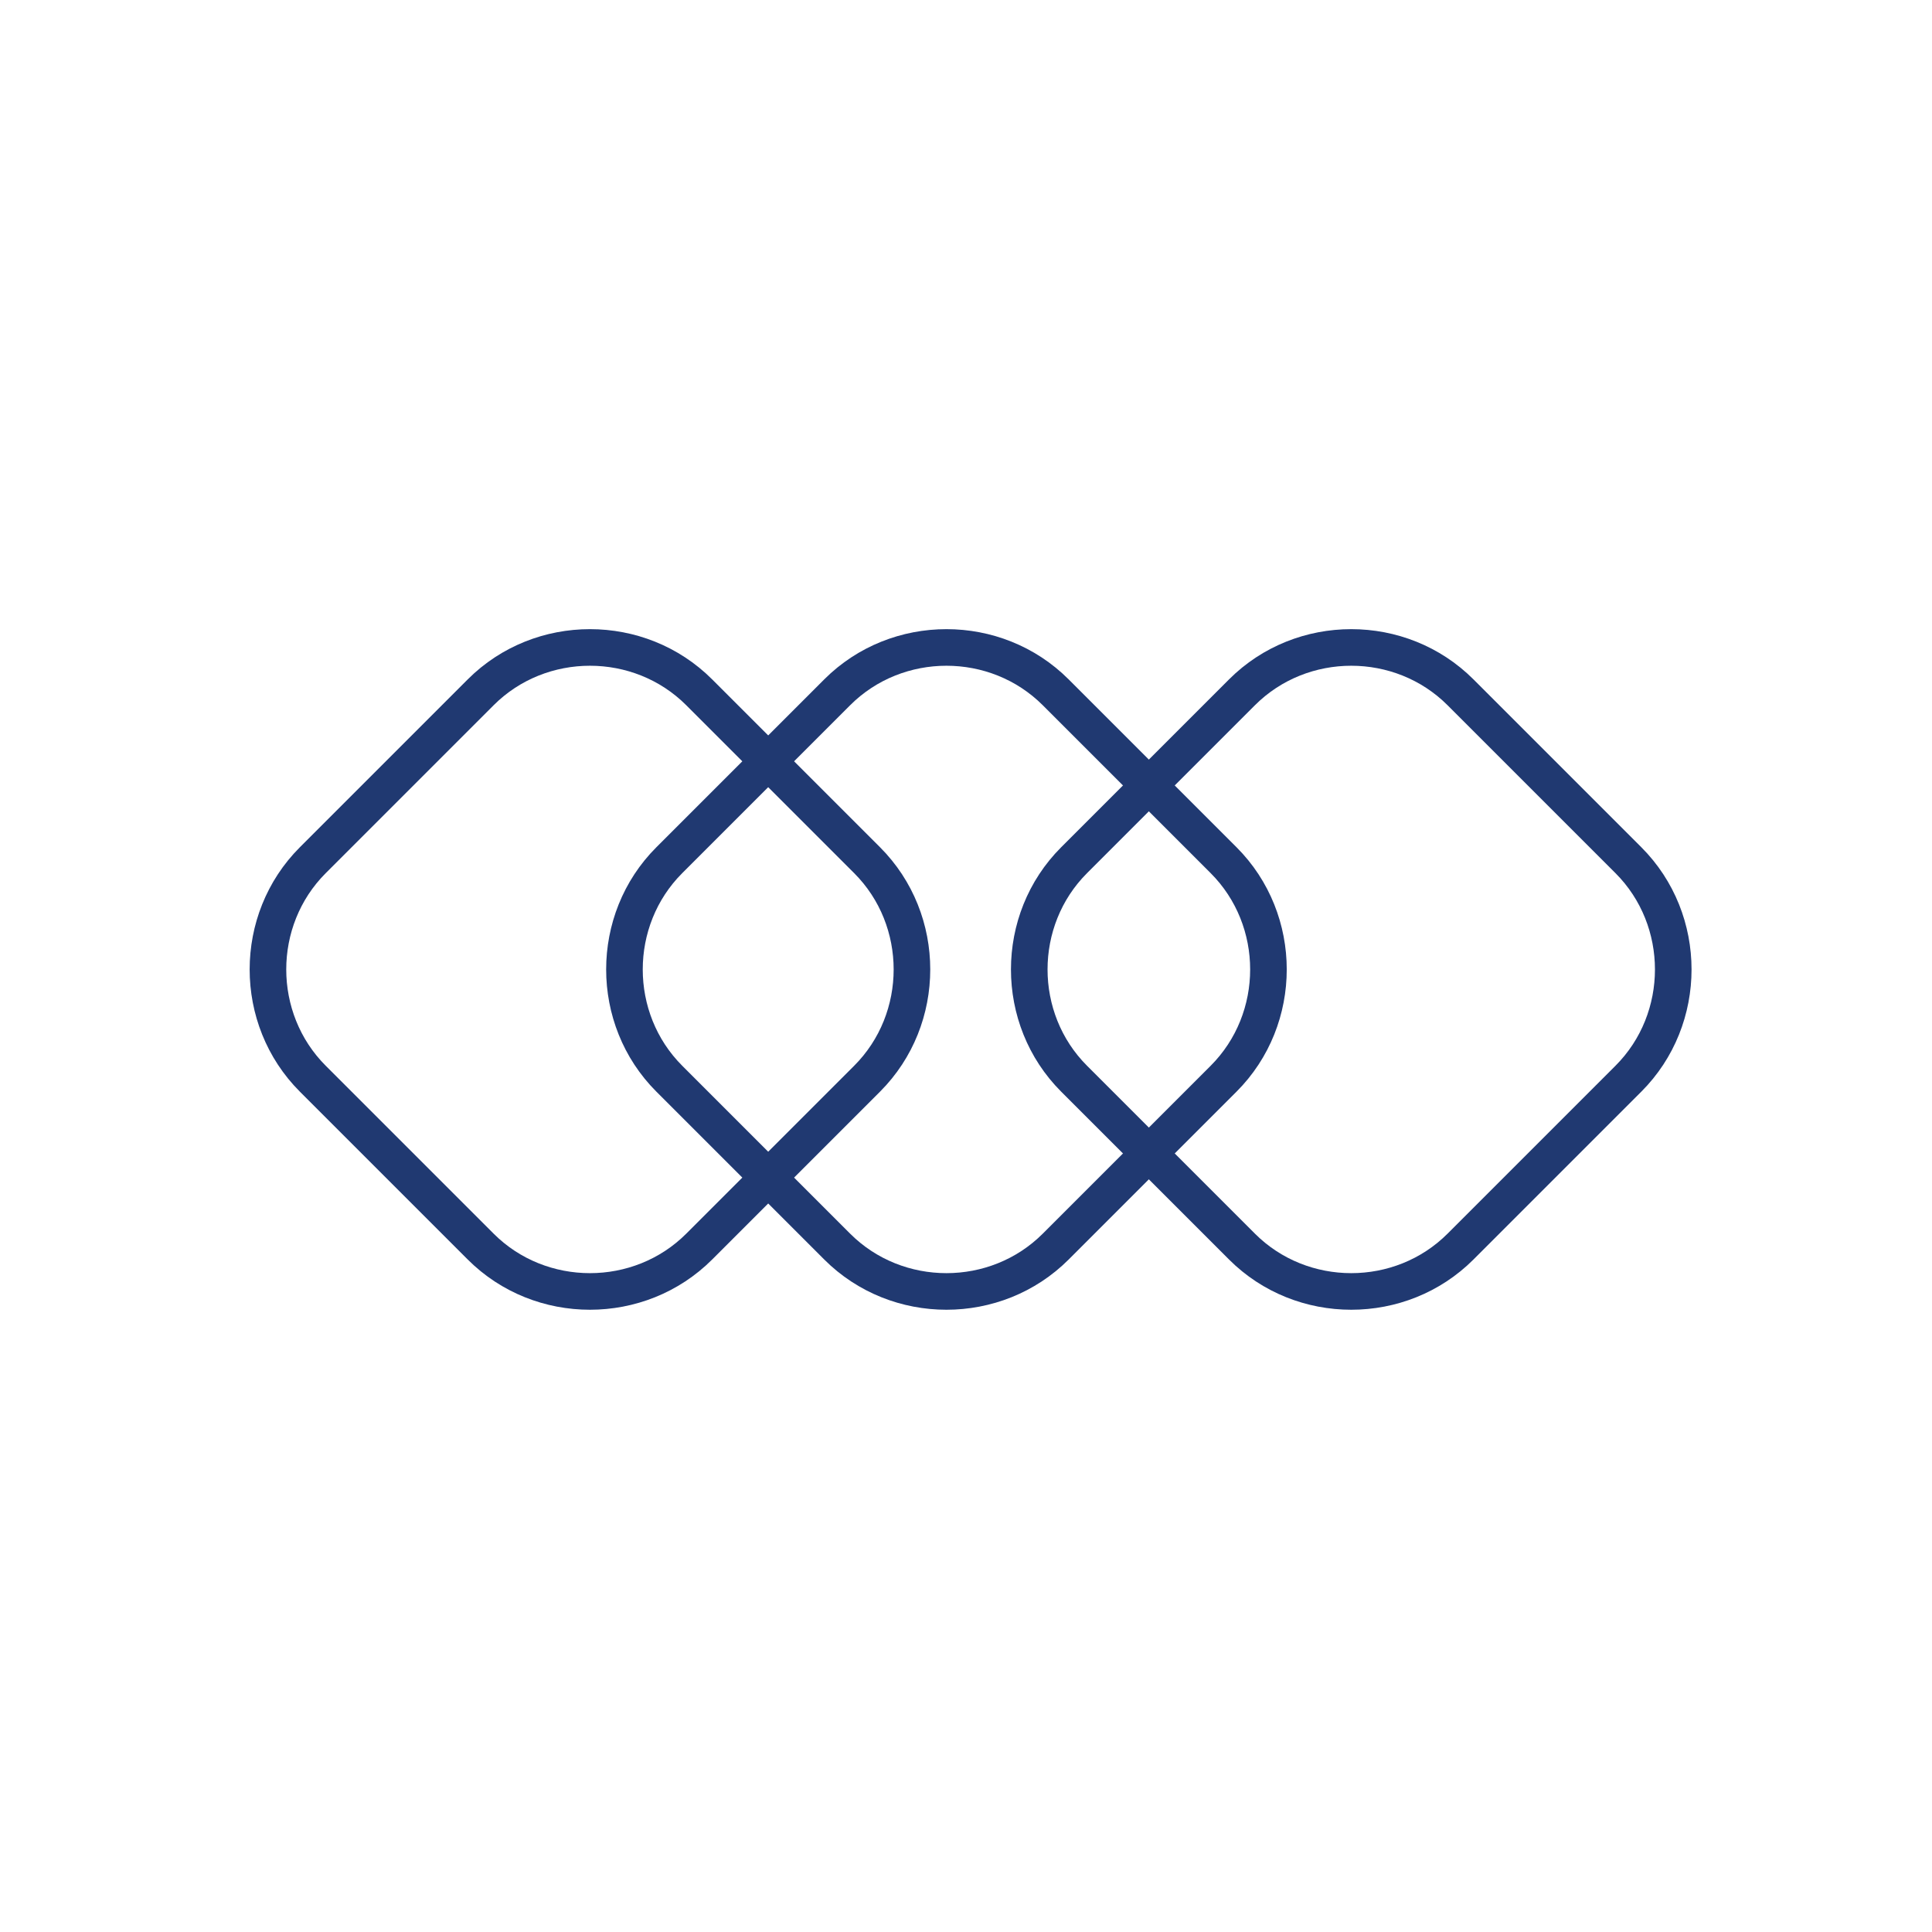 <?xml version="1.0" encoding="utf-8"?>
<!-- Generator: Adobe Illustrator 24.0.0, SVG Export Plug-In . SVG Version: 6.00 Build 0)  -->
<svg version="1.1" xmlns="http://www.w3.org/2000/svg" xmlns:xlink="http://www.w3.org/1999/xlink" x="0px" y="0px"
	 viewBox="0 0 84 84" style="enable-background:new 0 0 84 84;" xml:space="preserve">
<style type="text/css">
	.st0{display:none;}
	.st1{opacity:0.5;}
	.st2{display:inline;fill:#203971;}
	.st3{display:inline;}
	.st4{fill:#203971;}
	.st5{display:inline;fill:none;stroke:#203971;stroke-width:2;stroke-linecap:round;stroke-linejoin:round;stroke-miterlimit:10;}
	.st6{fill:#203971;stroke:#203971;stroke-width:0.5;stroke-miterlimit:10;}
	.st7{display:inline;fill:#203971;stroke:#203971;stroke-width:0.5;stroke-miterlimit:10;}
	.st8{display:inline;fill:none;stroke:#203971;stroke-width:1.512;stroke-miterlimit:10;}
	.st9{display:inline;fill:none;stroke:#203971;stroke-width:1.591;stroke-miterlimit:10;}
	.st10{fill:none;stroke:#203971;stroke-width:1.591;stroke-linecap:round;stroke-miterlimit:10;}
	.st11{fill:none;stroke:#203971;stroke-width:1.591;stroke-miterlimit:10;}
	.st12{fill:none;stroke:#203971;stroke-linecap:round;stroke-miterlimit:10;}
</style>
<g id="Livello_1" class="st0">
	<g class="st1">
		<path class="st2" d="M41.5,82.4c-5.4,0-10.7-1.1-15.6-3.2c-4.8-2-9.1-4.9-12.8-8.6s-6.6-8-8.6-12.8c-2.1-4.9-3.2-10.2-3.2-15.6
			s1.1-10.7,3.2-15.6c2-4.8,4.9-9.1,8.6-12.8s8-6.6,12.8-8.6c4.9-2,10.1-3.1,15.6-3.1c5.4,0,10.7,1.1,15.6,3.2
			c4.8,2,9.1,4.9,12.8,8.6c3.7,3.7,6.6,8,8.6,12.8c2.1,4.9,3.2,10.2,3.2,15.6S80.6,53,78.5,57.9c-2,4.8-4.9,9.1-8.6,12.8
			c-3.7,3.7-8,6.6-12.8,8.6C52.1,81.3,46.9,82.4,41.5,82.4z M41.5,3.6C20.1,3.6,2.8,20.9,2.8,42.2s17.3,38.6,38.6,38.6
			S80,63.5,80,42.2C80.1,20.9,62.8,3.6,41.5,3.6z"/>
	</g>
	<g>
		<g class="st3">
			<path class="st4" d="M41.5,22.6l-15.2,4.5v21.3l14.6,4.9l0.6,0.2l0.6-0.2l14.6-4.9V27.1L41.5,22.6z M40.6,51.7l-12.9-4.4V29.2
				l12.9,4.4V51.7z M41.5,32.3L28.7,28l12.8-3.8L54.3,28L41.5,32.3z M55.3,47.4l-12.9,4.4V33.6l12.9-4.4
				C55.3,29.2,55.3,47.4,55.3,47.4z"/>
		</g>
		<g class="st3">
			<path class="st4" d="M39.8,66.1c-0.2,0-0.4-0.1-0.6-0.3c-0.3-0.3-0.2-0.8,0.1-1l3.9-3.3l-3.9-3.2c-0.3-0.3-0.4-0.7-0.1-1
				c0.3-0.3,0.7-0.4,1-0.1l5.3,4.3l-5.3,4.4C40.2,66.1,40,66.1,39.8,66.1z"/>
		</g>
		<g class="st3">
			<path class="st4" d="M42,62.3c-6.8,0-13.3-1.4-18.2-4.1c-5-2.7-7.8-6.4-7.8-10.3c0-4.9,3.9-9.2,10.6-11.8c0.4-0.1,0.8,0,1,0.4
				c0.1,0.4,0,0.8-0.4,1c-6.1,2.3-9.6,6.1-9.6,10.4c0,3.4,2.5,6.5,7,9c4.6,2.5,10.8,3.9,17.4,3.9c0.5,0,1,0,1.5,0
				c0.4,0,0.7,0.3,0.8,0.7c0,0.4-0.3,0.7-0.7,0.8C43,62.3,42.5,62.3,42,62.3z"/>
		</g>
		<g class="st3">
			<path class="st4" d="M53.7,61.5c-0.3,0-0.6-0.2-0.7-0.5c-0.1-0.4,0.1-0.8,0.5-0.9c3.9-1.1,7.2-2.7,9.5-4.7
				c2.2-1.9,3.4-4.1,3.4-6.3c0-5-3.8-8.9-10.6-11c-0.4-0.1-0.6-0.5-0.5-0.9s0.5-0.6,0.9-0.5c7.5,2.3,11.7,6.7,11.7,12.4
				c0,5.3-5.4,10.1-14,12.4C53.8,61.5,53.7,61.5,53.7,61.5z"/>
		</g>
	</g>
	<g>
		<g class="st3">
			<path class="st4" d="M49.3,61.7H23.6c-1,0-1.7-0.9-1.7-1.9v-7.1c0-2.4,1.2-4.3,3.5-5.6c2-1.1,4.4-1.7,6.8-2.2
				c1.2-0.3,2.3-0.5,3.3-0.8c0.4-0.1,0.8,0.1,0.9,0.5c0.1,0.4-0.1,0.8-0.5,0.9c-1,0.3-2.2,0.6-3.4,0.9c-4.5,1.1-9.2,2.1-9.2,6.4v7.1
				c0,0.2,0.1,0.4,0.2,0.4h25.7c0.4,0,0.7,0.3,0.7,0.7C50,61.4,49.7,61.7,49.3,61.7z"/>
		</g>
		<g class="st3">
			<path class="st4" d="M52.1,48.2c-0.1,0-0.3,0-0.4-0.1c-1.9-1.2-3.4-1.5-5.2-2c-0.7-0.2-1.5-0.4-2.4-0.6c-0.4-0.1-0.6-0.5-0.5-0.9
				s0.5-0.6,0.9-0.5c0.8,0.2,1.6,0.4,2.3,0.6c1.8,0.5,3.6,0.9,5.6,2.2c0.4,0.2,0.5,0.7,0.2,1C52.6,48.1,52.4,48.2,52.1,48.2z"/>
		</g>
		<g class="st3">
			<path class="st4" d="M39.9,49.6c-0.4,0-0.9-0.2-1.2-0.5l-3.8-3.8v-4.1c0-0.4,0.3-0.7,0.7-0.7s0.7,0.3,0.7,0.7v3.5l3.3,3.3
				l0.1,0.1c0,0,0.1,0,0.1-0.1l3.3-3.3v-3.5c0-0.4,0.3-0.7,0.7-0.7s0.7,0.3,0.7,0.7v4.1l-3.8,3.8C40.8,49.4,40.3,49.6,39.9,49.6z"/>
		</g>
		<g class="st3">
			<path class="st4" d="M39.7,42.9c-5.2,0-9.5-4.8-9.5-10.6c0-0.1,0-0.3,0-0.4c0-0.8,0-0.9,0.3-1.9c0.1-0.4,0.5-0.6,0.9-0.5
				s0.6,0.5,0.5,0.9c-0.2,0.8-0.2,0.8-0.2,1.4c0,0.1,0,0.2,0,0.4c0,5,3.6,9.1,8,9.1s8-4.1,8-9.1c0-1.5-0.1-1.7-0.2-1.8l0,0
				c-0.3-0.3-0.2-0.8,0.1-1.1c0.3-0.3,0.8-0.2,1.1,0.1l0,0c0.4,0.5,0.6,0.9,0.6,2.8C49.2,38.1,44.9,42.9,39.7,42.9z"/>
		</g>
		<g class="st3">
			<g>
				<path class="st4" d="M35.4,53.5L35.4,53.5c-0.3,0-0.5-0.2-0.6-0.4l-2.9-6.9c-0.2-0.4,0-0.8,0.4-1c0.4-0.2,0.8,0,1,0.4l2.5,5.9
					l3.1-3c0.3-0.3,0.8-0.3,1.1,0s0.3,0.8,0,1.1l-4,3.6C35.8,53.4,35.6,53.5,35.4,53.5z"/>
			</g>
			<g>
				<path class="st4" d="M44,53.5c-0.2,0-0.4-0.1-0.5-0.2l-3.8-3.8c-0.3-0.3-0.3-0.8,0-1.1s0.8-0.3,1.1,0l3.1,3l2.5-5.9
					c0.2-0.4,0.6-0.6,1-0.4c0.4,0.2,0.6,0.6,0.4,1L44.7,53c-0.1,0.2-0.3,0.4-0.5,0.4C44.1,53.5,44.1,53.5,44,53.5z"/>
			</g>
		</g>
		<g class="st3">
			<path class="st4" d="M48.9,31.8C48.9,31.8,48.8,31.8,48.9,31.8c-0.3,0-0.6-0.2-0.7-0.5l0,0c0-0.1-1.1-2.6-3.9-3
				c-1.8-0.3-2.8-0.9-3.2-1.5C39.7,28,36.5,30,32.7,30c-2.8,0-4.6-0.3-5.3-1c-0.3-0.3-0.4-0.6-0.4-0.8c0-0.3,0.2-0.6,0.5-0.7
				c2.2-0.9,2.9-2.3,3.8-3.9c1-1.9,2.1-4,5.9-5.3c2.6-0.9,4.8,0.9,5.5,1.5c1.1,0.2,5.7,1.2,7.4,4.5c1,2,0.8,4.4-0.6,7.1
				C49.4,31.7,49.1,31.8,48.9,31.8z M42.2,25.8c0,0.2,0.5,0.9,2.4,1.1c2.1,0.3,3.5,1.6,4.2,2.6c0.6-1.7,0.7-3.2,0-4.4
				c-1.6-3-6.5-3.7-6.5-3.7c-0.2,0-0.3-0.1-0.4-0.2c0,0-2-2-4.1-1.3c-3.2,1.1-4.1,2.8-5.1,4.6c-0.7,1.4-1.5,2.8-3.2,3.9
				c0.6,0.1,1.6,0.3,3.3,0.3c4.5,0,8.2-3.3,8.2-3.4c0.2-0.2,0.6-0.3,0.9-0.1C42.1,25.2,42.3,25.4,42.2,25.8z"/>
		</g>
		<g class="st3">
			<path class="st4" d="M56.4,65.1c-5.3,0-9.6-4.3-9.6-9.6s4.3-9.6,9.6-9.6s9.6,4.3,9.6,9.6S61.7,65.1,56.4,65.1z M56.4,47.4
				c-4.5,0-8.1,3.6-8.1,8.1s3.6,8.1,8.1,8.1s8.1-3.6,8.1-8.1S60.9,47.4,56.4,47.4z"/>
		</g>
		<g class="st3">
			<path class="st4" d="M54.2,58.8L54.2,58.8c-0.3,0-0.5-0.1-0.6-0.3l-2.2-2.8c-0.3-0.3-0.2-0.8,0.1-1.1s0.8-0.2,1.1,0.1l1.7,2.2
				l5-4.7c0.3-0.3,0.8-0.3,1.1,0s0.3,0.8,0,1.1l-5.6,5.2C54.6,58.8,54.4,58.8,54.2,58.8z"/>
		</g>
	</g>
	<g>
		<g class="st3">
			<path class="st4" d="M32.2,63.4h-8.6V39.2h8.6c1.1,0,2.1,0.9,2.1,2.1v20.1C34.2,62.5,33.3,63.4,32.2,63.4z M25.1,61.8h7
				c0.3,0,0.5-0.2,0.5-0.5V41.2c0-0.3-0.2-0.5-0.5-0.5h-7C25.1,40.7,25.1,61.8,25.1,61.8z"/>
		</g>
		<g class="st3">
			<ellipse class="st4" cx="28.9" cy="58.3" rx="1.1" ry="1.1"/>
		</g>
		<g class="st3">
			<g>
				<path class="st4" d="M57.8,52.6c0.6,0.6,1,1.4,1,2.4c0,1.5-0.9,2.7-2.2,3c0.2,0.4,0.3,0.9,0.3,1.4c0,1.7-1.3,3.1-2.8,3.1
					c-0.1,0-2,0-3.2,0.1c-1.6,0-3.6,0-5.5,0c-3.1,0-5.9,0-6.9-0.1c-2.1-0.3-5.2-2.7-5.3-2.8c-0.3-0.2-0.4-0.7-0.2-1.1
					c0.2-0.3,0.7-0.4,1-0.2c0.8,0.6,3.2,2.3,4.6,2.5c1.5,0.2,8,0.1,12.2,0.1c0.3,0,0.5,0,0.8,0c0.8,0,2.4,0,2.4,0
					c0.8,0,1.4-0.7,1.4-1.6c0-0.5-0.2-0.9-0.5-1.2c-0.1-0.1-0.3-0.2-0.4-0.2h-3.1c-0.4,0-0.7-0.3-0.7-0.7c-0.1-0.5,0.3-0.9,0.7-0.9
					H56c0.2,0,0.3,0,0.4-0.1c0.6-0.2,1-0.8,1-1.5s-0.4-1.2-0.9-1.5c-0.2,0-0.5-0.1-0.8-0.1h-4.2c-0.4,0-0.7-0.3-0.7-0.8
					c0-0.4,0.3-0.8,0.7-0.8h3.7h0.9c0.2,0,0.4,0,0.5-0.1c0.5-0.2,0.9-0.8,0.9-1.5s-0.4-1.3-1-1.5c-0.1-0.1-0.3-0.1-0.5-0.1
					c-0.4,0-0.9,0-0.9,0h-3.6c-0.4,0-0.7-0.4-0.7-0.9c0-0.4,0.4-0.7,0.7-0.7H56c0.1,0,0.3,0,0.4-0.1c0.6-0.2,1-0.8,1-1.5
					c0-0.8-0.5-1.5-1.2-1.6c-0.1,0-0.1,0-0.2,0H44c-0.4,0-0.7-0.3-0.7-0.8c0-0.4,0.3-0.8,0.7-0.8h2.2c0.3-0.5,1-1.8,1.8-4.2
					c0.1-0.3,1.1-3.3-0.4-6.2c-0.7-1.3-1.6-1.7-2.2-1.5c-0.2,0.1-0.3,0.2-0.3,0.3c0,1.6-0.9,5.9-3.6,8.5c-2.6,2.5-7.5,4.5-7.7,4.6
					c-0.4,0.1-0.8-0.1-0.9-0.5c-0.1-0.4,0.1-0.8,0.4-1c0,0,4.9-2,7.2-4.3c2.4-2.3,3.1-6.1,3.1-7.3c0-0.9,0.5-1.6,1.3-1.8
					c1.1-0.3,2.7,0.2,3.8,2.2c1.8,3.4,0.7,6.9,0.5,7.5c-0.6,1.6-1.1,2.8-1.5,3.6h8.1c1.5,0,2.8,1.3,2.9,3c0,1-0.4,1.9-1,2.5
					c0.6,0.6,1,1.4,1,2.4C58.8,51.2,58.4,52,57.8,52.6z"/>
			</g>
		</g>
		<line class="st5" x1="51.3" y1="27.2" x2="54" y2="24.8"/>
		<line class="st5" x1="41.6" y1="26.2" x2="38.8" y2="23.8"/>
		<line class="st5" x1="46.6" y1="24.5" x2="46.6" y2="20.8"/>
	</g>
	<g class="st3">
		<g>
			<g>
				<path class="st6" d="M63.8,28.3L63.8,28.3c-0.1-0.5-0.7-0.6-1-0.3l-4.3,4.2c-0.1,0.1-0.3,0.1-0.5,0l-3.7-3.6
					c-0.1-0.1-0.1-0.3,0-0.5l4.3-4.2c0.3-0.3,0.2-0.9-0.3-1l0,0c-2.4-0.5-4.9,0.1-6.8,1.9c-2.1,2-2.7,5-1.7,7.6l-7.5,7.3l-0.6,0.6
					l-0.1,0.1L41,41l-1,1l-0.7,0.7l-0.1,0.1l-0.7,0.7L29,52.7c-2.6-1-5.7-0.4-7.8,1.6c-1.8,1.8-2.5,4.3-2,6.6l0,0
					c0.1,0.5,0.7,0.6,1,0.3l4.3-4.2c0.1-0.1,0.3-0.1,0.5,0l3.7,3.6c0.1,0.1,0.1,0.3,0,0.5l-4.3,4.2c-0.3,0.3-0.2,0.9,0.3,1l0,0
					c2.4,0.5,4.9-0.1,6.8-1.9c2.1-2.1,2.6-5,1.6-7.6l9.5-9.2l0.8-0.8l1.5-1.5l0.8-0.8l8.2-7.9c2.6,1,5.7,0.4,7.8-1.6
					C63.6,33.1,64.3,30.6,63.8,28.3z M61.1,34.3c-1.7,1.7-4.2,2.2-6.4,1.5c-0.3-0.1-0.6-0.2-0.9-0.4l-8.7,8.4l-0.8,0.8L42.9,46
					l-0.8,0.8l-9.9,9.6c0.2,0.3,0.3,0.6,0.4,0.9c0.7,2.1,0.2,4.5-1.6,6.2c-1.4,1.4-3.4,2-5.3,1.8l3.8-3.7c0.5-0.5,0.5-1.3,0-1.8
					l-3.7-3.6c-0.5-0.5-1.3-0.5-1.8,0L20.2,60c-0.2-1.8,0.4-3.7,1.8-5.1c1.7-1.7,4.2-2.2,6.4-1.5c0.3,0.1,0.6,0.2,1,0.4l9.9-9.6
					l0.7-0.7l0.1-0.1l0.7-0.7l0.8-0.8l0.6-0.6l0.1-0.1l0.6-0.6l8-7.8c-0.1-0.3-0.3-0.6-0.4-0.9c-0.7-2.1-0.1-4.5,1.6-6.2
					c1.4-1.4,3.4-2,5.3-1.8l-3.8,3.7c-0.5,0.5-0.5,1.3,0,1.8l3.7,3.6c0.5,0.5,1.3,0.5,1.8,0l3.8-3.7C63.2,31,62.6,32.9,61.1,34.3z"
					/>
			</g>
		</g>
	</g>
	<g class="st3">
		<g>
			<path class="st6" d="M62.1,60.7l-14-13.9c-0.5-0.5-1.2-0.5-1.7,0L46.2,47l-2.7,2.7l-0.1,0.1c-0.2,0.2-0.3,0.5-0.3,0.8
				s0.1,0.6,0.3,0.8l14,13.9c0.6,0.6,1.4,0.9,2.1,0.9c0.8,0,1.5-0.3,2.1-0.9l0.4-0.4C63.3,63.7,63.3,61.8,62.1,60.7z M61.5,64.3
				l-0.4,0.4c-0.8,0.8-2.2,0.8-3.1,0L44,50.8c-0.1-0.1-0.1-0.1-0.1-0.2s0-0.2,0.1-0.2l0.1-0.1l2.7-2.7l0.2-0.2
				c0.1-0.1,0.2-0.1,0.2-0.1c0.1,0,0.2,0,0.2,0.1l14,13.9C62.4,62.1,62.4,63.5,61.5,64.3z"/>
		</g>
	</g>
	<path class="st7" d="M40.2,40.3l-7.5-7.5l-1.2-3c0-0.1-0.1-0.2-0.2-0.3L24.6,25c-0.2-0.1-0.4-0.1-0.6,0l-1.8,1.8
		c-0.2,0.2-0.2,0.4,0,0.6l4.4,6.8c0,0,0,0.1,0.1,0.1c0.1,0.1,0.1,0.1,0.2,0.1l3,1.2l8.1,8.1l0.1-0.1l0.7-0.7L38,42.5L30.5,35
		l-3.2-1.3l-4.1-6.3l1.3-1.3l6.3,4.1l1.3,3.3l8.1,8.1l0.1-0.1l0.6-0.6L40.2,40.3z M45.1,45.2l-0.6-0.7l-0.8,0.8l1.9,1.9l-1.4,1.5
		l-1.9-1.9l-0.8,0.8l0.6,0.7l1.3,1.3l2.9-2.9L45.1,45.2z"/>
	<g class="st3">
		<path class="st6" d="M57.3,61.3c-0.1,0-0.2,0-0.3-0.1L48.5,53c-0.2-0.2-0.1-0.4,0-0.5c0.2-0.1,0.4-0.1,0.6,0l8.5,8.2
			c0.2,0.2,0.1,0.4,0,0.5C57.6,61.2,57.4,61.3,57.3,61.3z"/>
	</g>
</g>
<g id="Livello_4" class="st0">
	<rect x="0.2" y="0.2" class="st8" width="84" height="84"/>
</g>
<g id="Livello_2" class="st0">
	<circle class="st9" cx="-58.6" cy="31.4" r="39.4"/>
	<g class="st3">
		<path class="st10" d="M59.4,22.9c-4.6-4.2-10.7-6.7-17.4-6.7c-6.6,0-12.7,2.5-17.3,6.6c-5.4,4.8-8.8,11.7-8.8,19.5
			c0,6.7,2.5,12.8,6.7,17.4c4.8,5.3,11.7,8.6,19.4,8.6c7.8,0,14.8-3.4,19.5-8.8c4.1-4.6,6.6-10.7,6.6-17.3
			C68.1,34.6,64.7,27.7,59.4,22.9z M58,56.1c-3.9,4.5-9.6,7.3-16,7.3c-6.3,0-12-2.8-15.9-7.2c-3.3-3.7-5.3-8.6-5.3-13.9
			c0-6.4,2.8-12.1,7.3-16c3.7-3.2,8.5-5.1,13.8-5.1c5.4,0,10.2,2,13.9,5.3c4.4,3.9,7.2,9.5,7.2,15.9C63.1,47.6,61.2,52.4,58,56.1z"
			/>
		<g>
			<path class="st10" d="M26.3,47.9c-0.6-1.8-1-3.7-1-5.6c0-8.3,6-15.1,13.9-16.4"/>
			<path class="st10" d="M44.5,25.8c8,1.2,14.1,8.1,14.1,16.5c0,2-0.3,3.9-1,5.6"/>
		</g>
		<g>
			<path class="st11" d="M44.1,59.3h-4.2c-1.4,0-2.5-1.1-2.5-2.5v0c0-1.4,1.1-2.5,2.5-2.5h4.2c1.4,0,2.5,1.1,2.5,2.5v0
				C46.6,58.2,45.4,59.3,44.1,59.3z"/>
			<g>
				<circle class="st11" cx="55.2" cy="51.2" r="1.8"/>
				<circle class="st11" cx="28.7" cy="51.2" r="1.8"/>
			</g>
		</g>
		<g>
			<line class="st10" x1="36.7" y1="43.9" x2="47.1" y2="36.5"/>
			<line class="st10" x1="36.7" y1="36.5" x2="47.1" y2="43.9"/>
			<line class="st10" x1="41.9" y1="33.4" x2="41.9" y2="47.1"/>
			<g>
				<line class="st10" x1="42.1" y1="47.3" x2="43.5" y2="48.7"/>
				<line class="st10" x1="41.8" y1="47.3" x2="40.4" y2="48.7"/>
			</g>
			<g>
				<line class="st10" x1="47.3" y1="43.7" x2="49.3" y2="43.7"/>
				<line class="st10" x1="47.1" y1="43.9" x2="47.1" y2="45.9"/>
			</g>
			<g>
				<line class="st10" x1="47.1" y1="36.5" x2="47.1" y2="34.5"/>
				<line class="st10" x1="47.3" y1="36.7" x2="49.3" y2="36.7"/>
			</g>
			<g>
				<line class="st10" x1="41.8" y1="32.9" x2="40.4" y2="31.5"/>
				<line class="st10" x1="42.1" y1="32.9" x2="43.5" y2="31.5"/>
			</g>
			<g>
				<line class="st10" x1="36.7" y1="36.6" x2="34.7" y2="36.6"/>
				<line class="st10" x1="36.9" y1="36.4" x2="36.9" y2="34.4"/>
			</g>
			<g>
				<line class="st10" x1="36.9" y1="44.1" x2="36.9" y2="46.1"/>
				<line class="st10" x1="36.7" y1="43.9" x2="34.7" y2="43.9"/>
			</g>
		</g>
		<line class="st12" x1="15.9" y1="40.2" x2="20.9" y2="40.2"/>
		<line class="st12" x1="63.1" y1="40.2" x2="68.1" y2="40.2"/>
		<line class="st12" x1="42" y1="16.2" x2="42" y2="21.2"/>
		<line class="st12" x1="42" y1="63.4" x2="42" y2="68.4"/>
		<line class="st12" x1="59.4" y1="22.9" x2="55.9" y2="26.4"/>
		<line class="st12" x1="26.1" y1="56.3" x2="22.6" y2="59.8"/>
		<line class="st12" x1="61.5" y1="59.6" x2="58" y2="56.1"/>
		<line class="st12" x1="28.2" y1="26.3" x2="24.7" y2="22.8"/>
	</g>
</g>
<g id="Livello_3">
	<g>
		<path class="st11" d="M53.2,46.9l-7.3,7.3c-2.6,2.6-6.9,2.6-9.5,0l-7.3-7.3c-2.6-2.6-2.6-6.9,0-9.5l7.3-7.3c2.6-2.6,6.9-2.6,9.5,0
			l7.3,7.3C55.8,40,55.8,44.3,53.2,46.9z"/>
		<path class="st11" d="M70.8,46.9l-7.3,7.3c-2.6,2.6-6.9,2.6-9.5,0l-7.3-7.3c-2.6-2.6-2.6-6.9,0-9.5l7.3-7.3c2.6-2.6,6.9-2.6,9.5,0
			l7.3,7.3C73.4,40,73.4,44.3,70.8,46.9z"/>
		<path class="st11" d="M37.7,46.9l-7.3,7.3c-2.6,2.6-6.9,2.6-9.5,0l-7.3-7.3c-2.6-2.6-2.6-6.9,0-9.5l7.3-7.3c2.6-2.6,6.9-2.6,9.5,0
			l7.3,7.3C40.3,40,40.3,44.3,37.7,46.9z"/>
	</g>
</g>
</svg>
